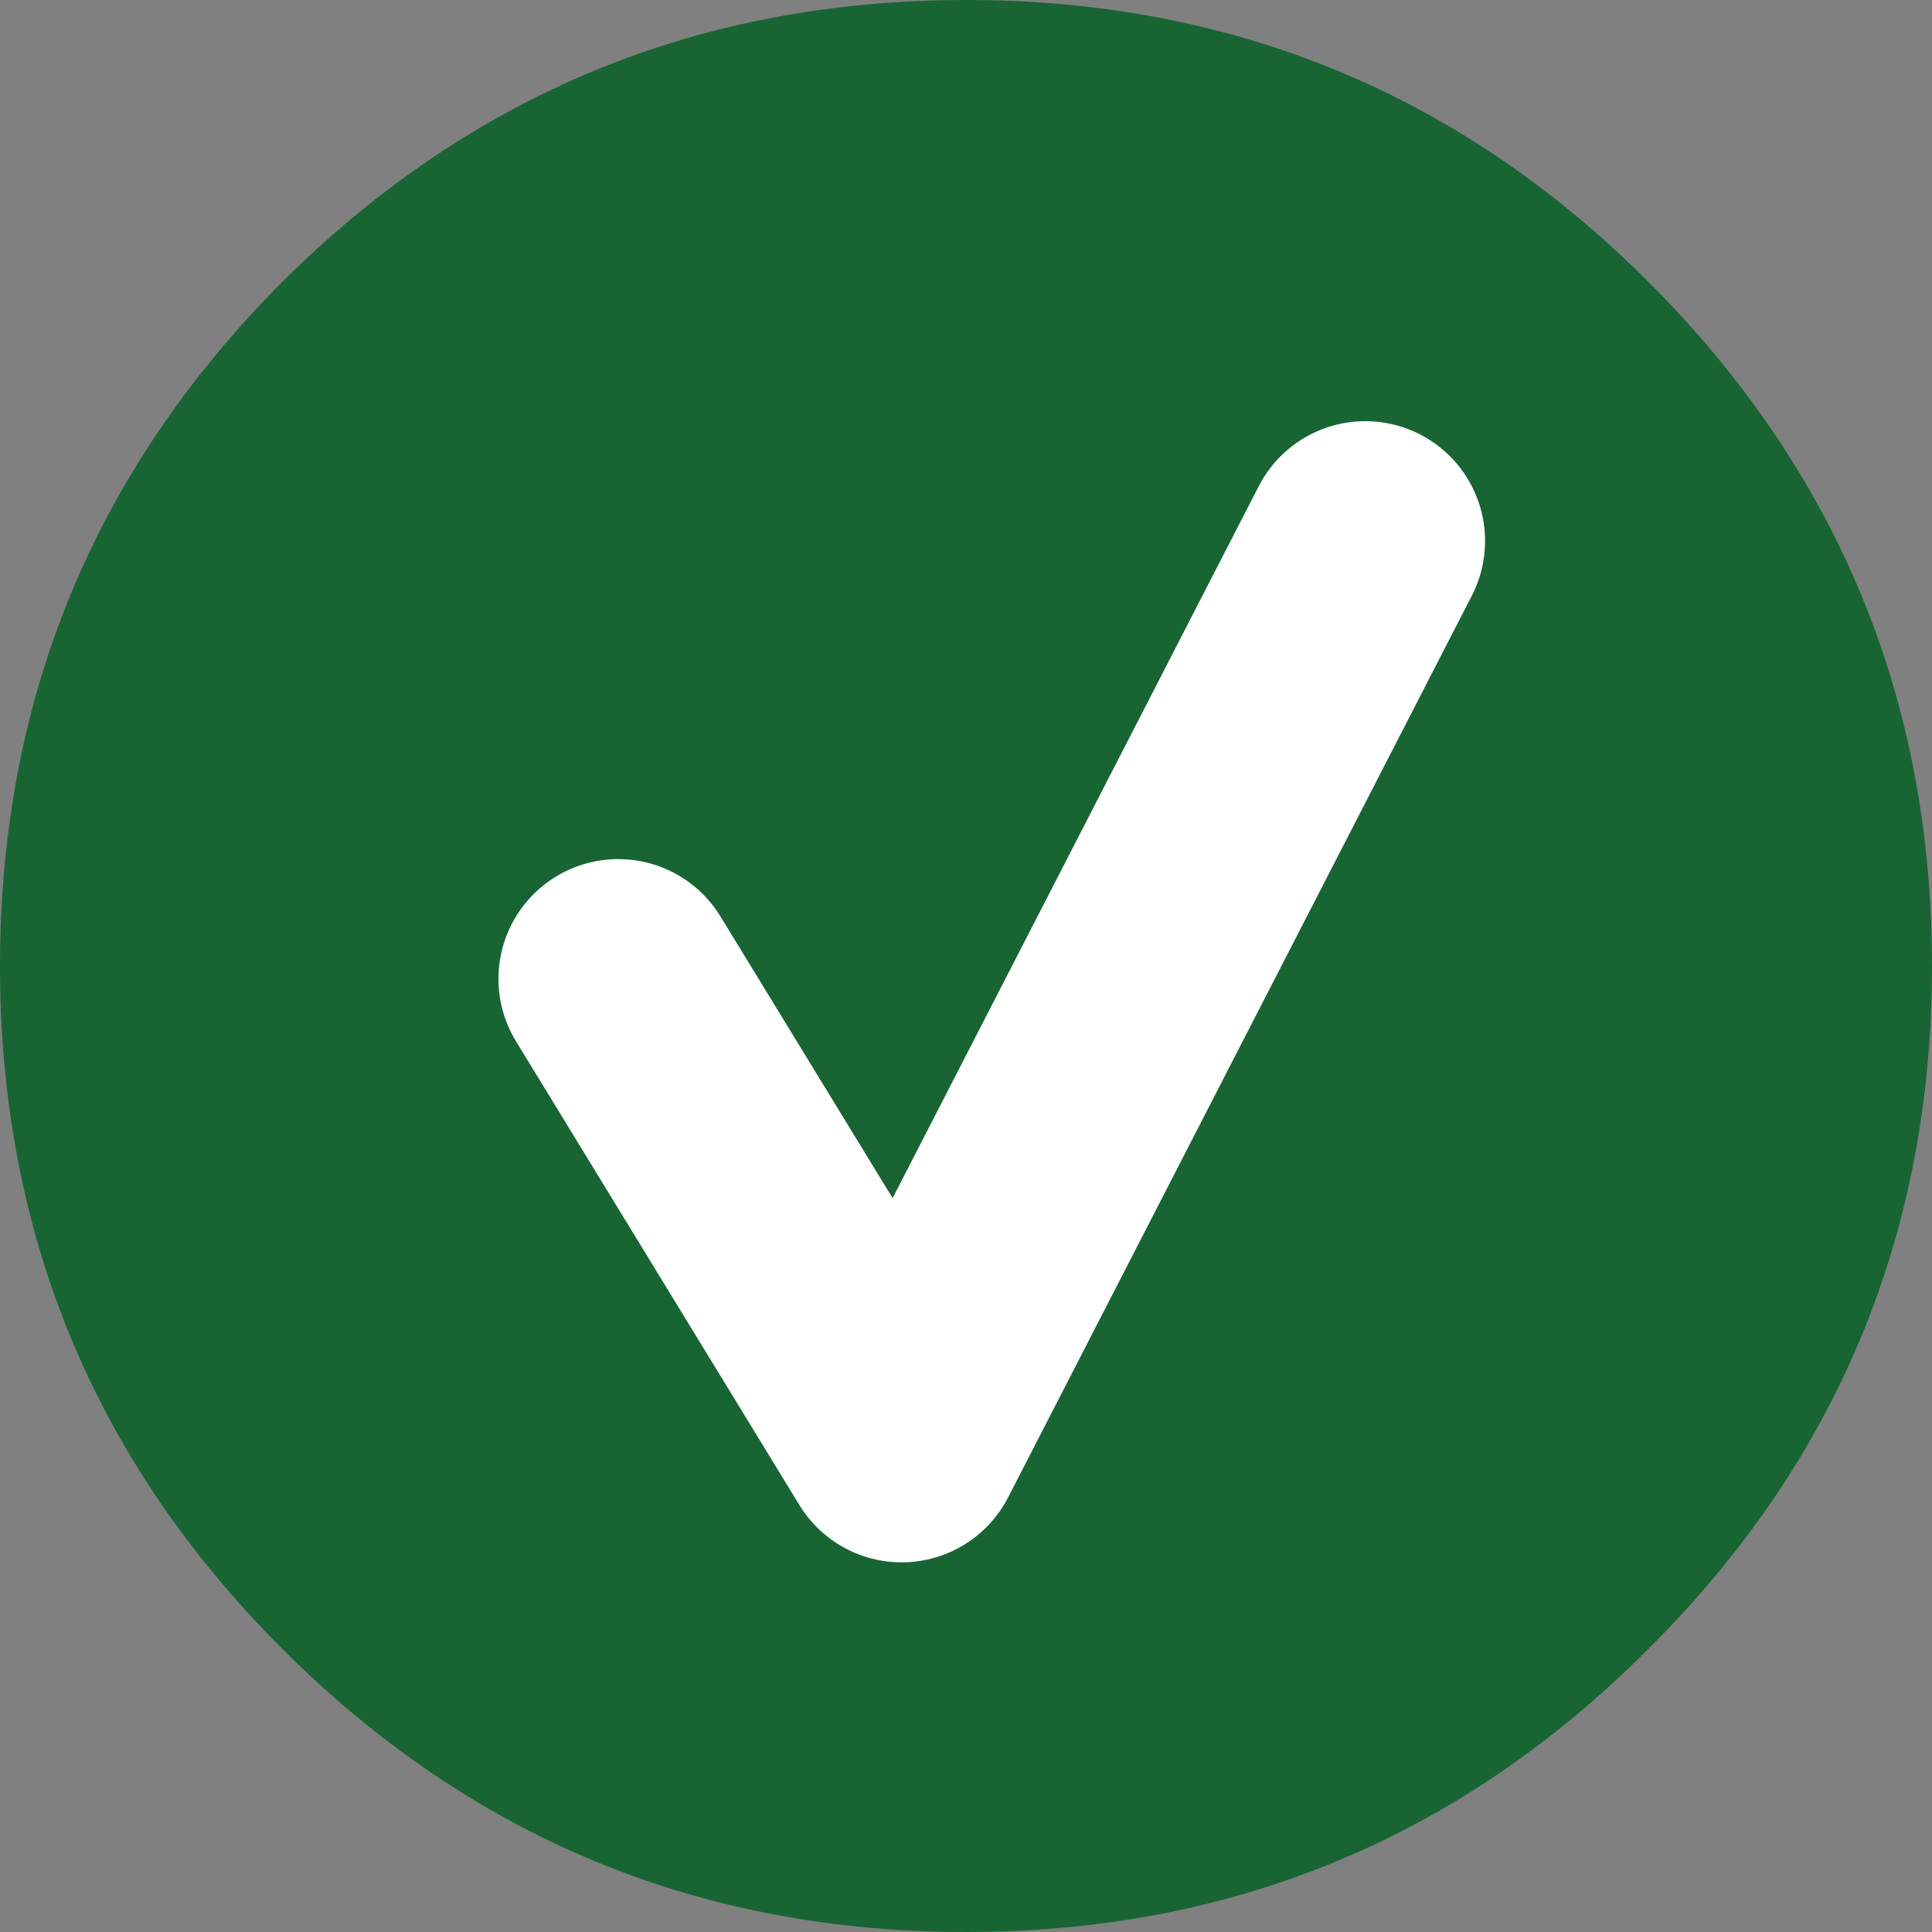 <?xml version="1.0" encoding="utf-8"?>
<!-- Generator: Adobe Illustrator 15.1.0, SVG Export Plug-In . SVG Version: 6.00 Build 0)  -->
<!DOCTYPE svg PUBLIC "-//W3C//DTD SVG 1.1//EN" "http://www.w3.org/Graphics/SVG/1.1/DTD/svg11.dtd">
<svg version="1.1" id="Layer_1" xmlns="http://www.w3.org/2000/svg" xmlns:xlink="http://www.w3.org/1999/xlink" x="0px" y="0px"
	 width="75px" height="75px" viewBox="0 0 75 75" enable-background="new 0 0 75 75" xml:space="preserve">
<rect x="0" y="0" width="75" height="75" fill="#808080" stroke="none"/>
<g>
	<g>
		<g>
			<path fill-rule="evenodd" clip-rule="evenodd" fill="#186533" d="M37.5,0C47.866,0,56.7,3.65,64,10.95
				c7.333,7.333,11,16.183,11,26.55c0,10.366-3.667,19.2-11,26.5c-7.3,7.333-16.134,11-26.5,11c-10.367,0-19.217-3.667-26.55-11
				C3.65,56.7,0,47.866,0,37.5c0-10.367,3.65-19.217,10.95-26.55C18.283,3.65,27.133,0,37.5,0z"/>
		</g>
		<g>
			
				<polyline fill-rule="evenodd" clip-rule="evenodd" fill="none" stroke="#FFFFFF" stroke-width="9.3" stroke-linecap="round" stroke-linejoin="round" stroke-miterlimit="3" points="
				24,38 35,56 53,21 			"/>
		</g>
	</g>
</g>
</svg>

